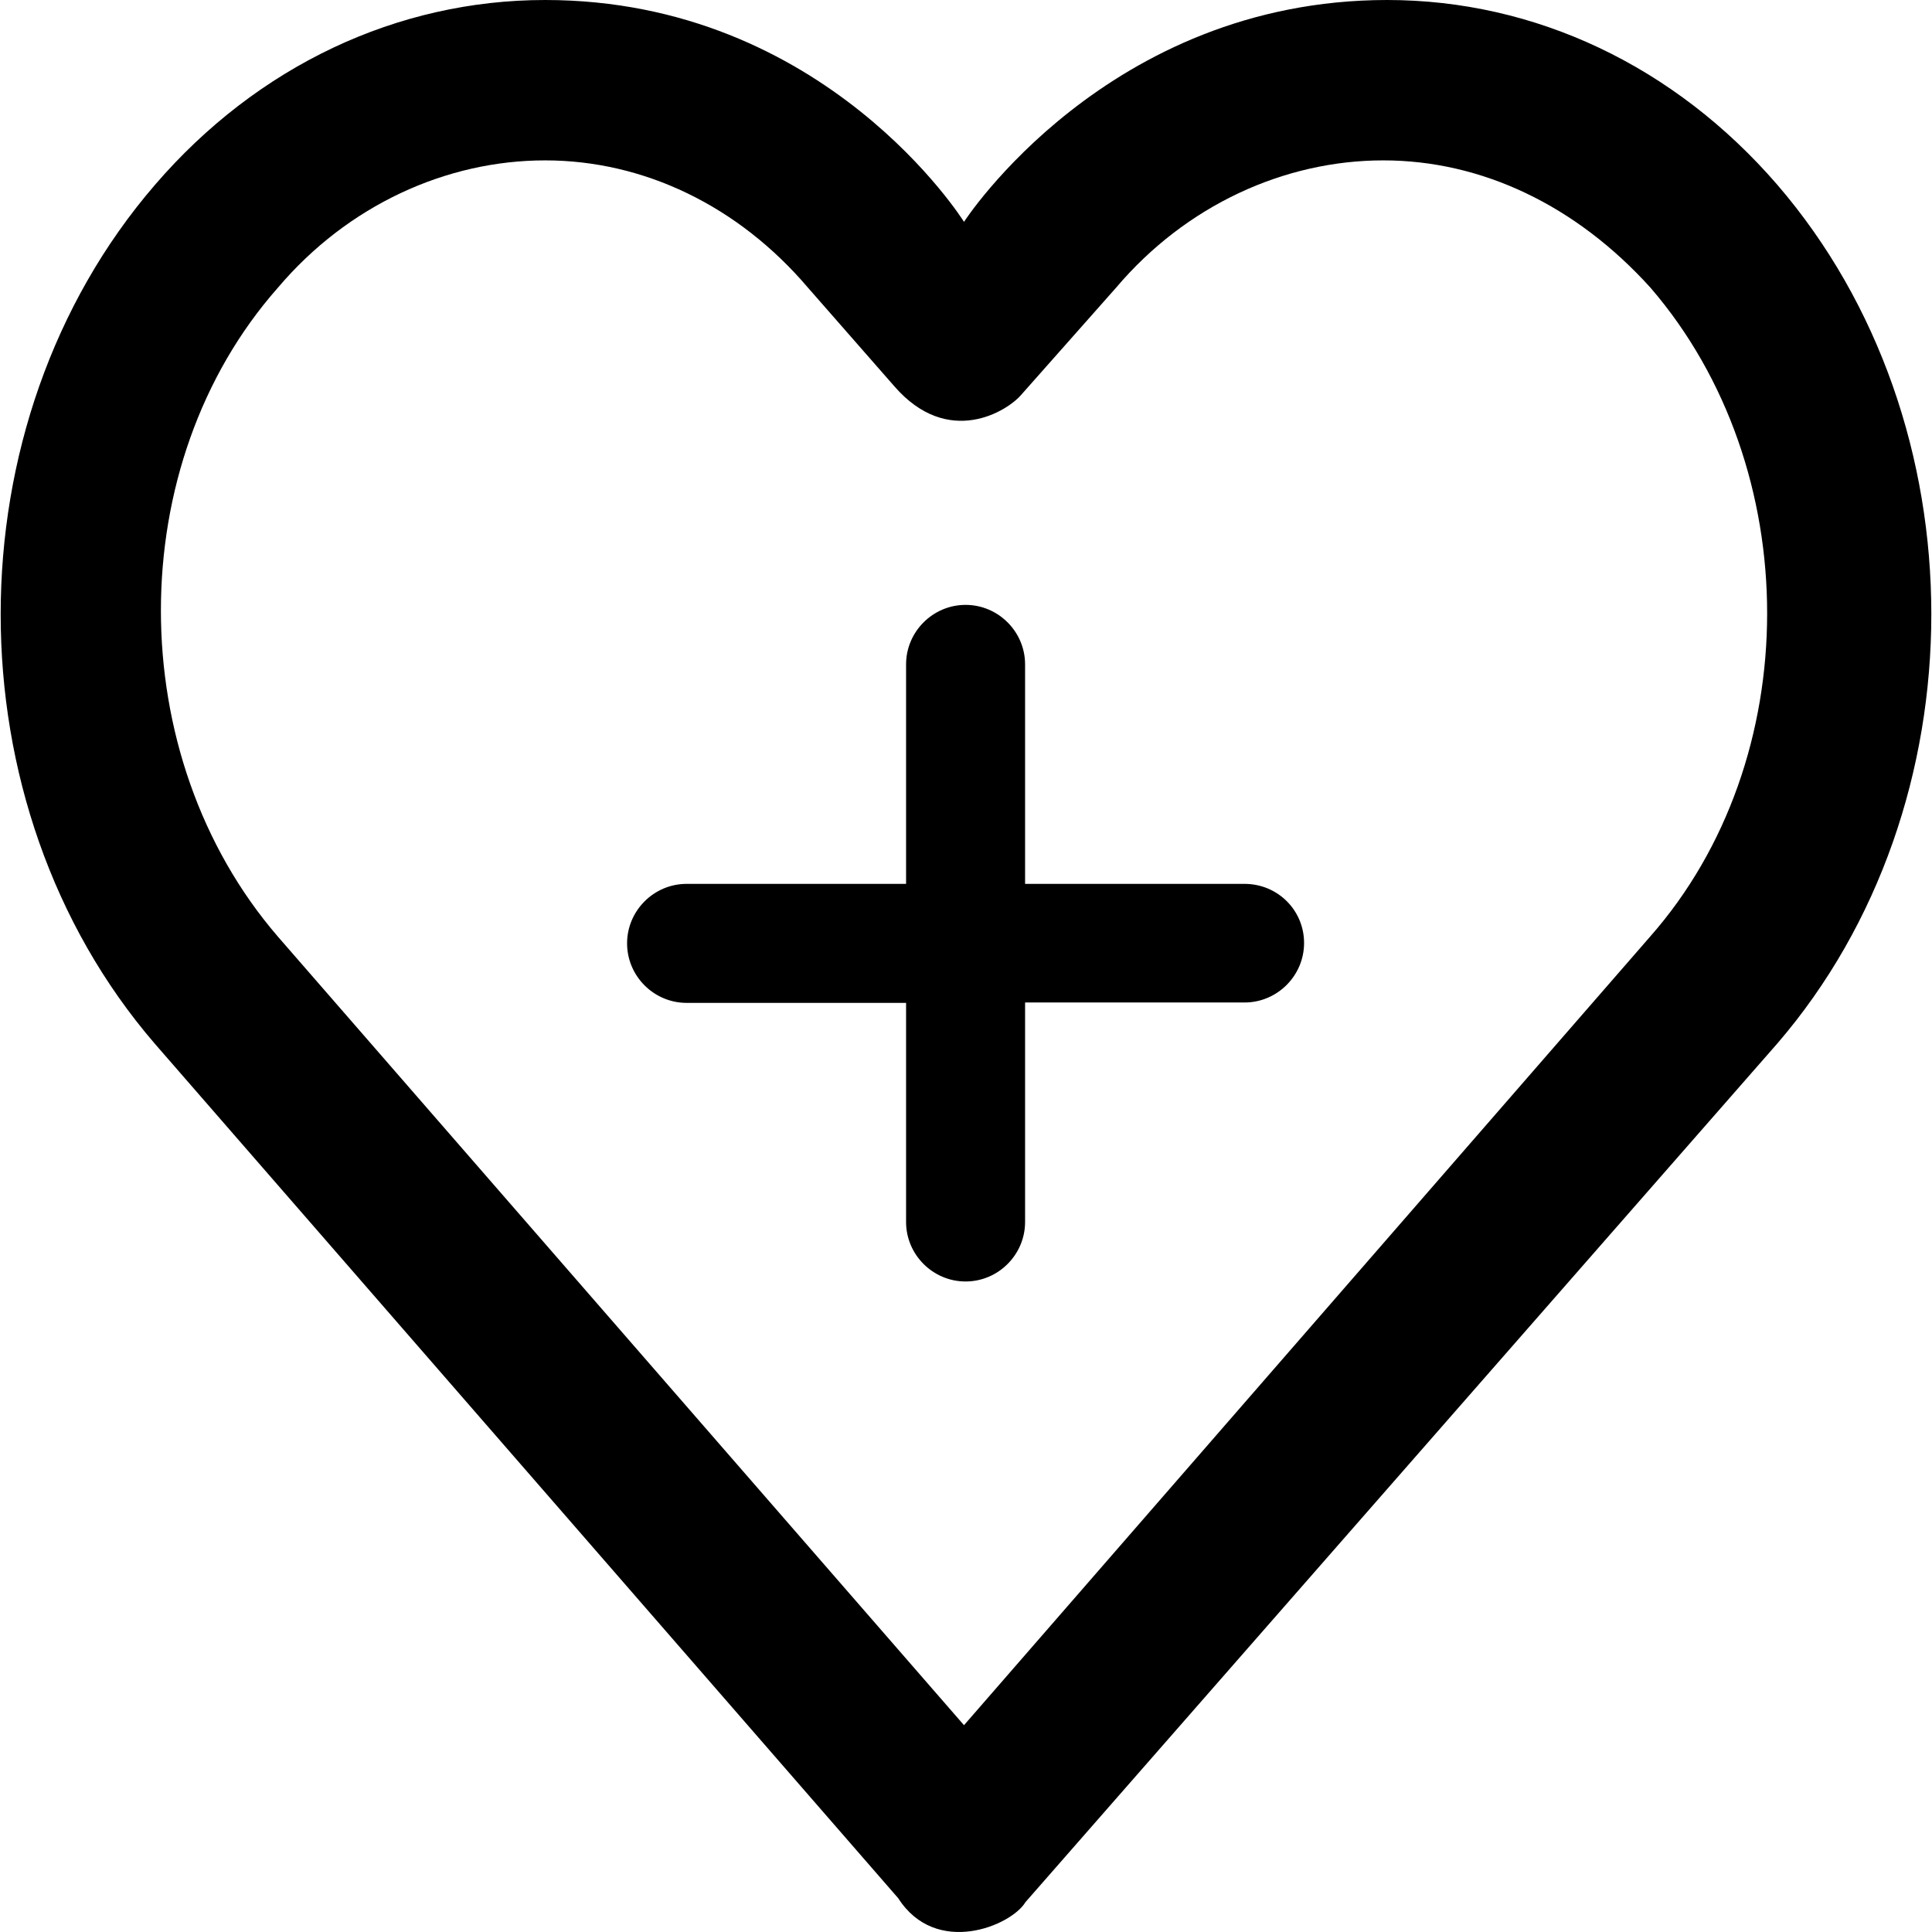 <?xml version="1.0" encoding="iso-8859-1"?>
<!-- Uploaded to: SVG Repo, www.svgrepo.com, Generator: SVG Repo Mixer Tools -->
<svg fill="#000000" height="800px" width="800px" version="1.1" id="Layer_1" xmlns="http://www.w3.org/2000/svg" xmlns:xlink="http://www.w3.org/1999/xlink" 
	 viewBox="0 0 490.281 490.281" xml:space="preserve">
<g>
	<g>
		<path d="M451.034,46.9c-26.1-30.2-61.5-46.9-99-46.9c-71.1,0-107.4,56.3-107.4,56.3S209.534,0,138.334,0c-37.5,0-73,16.7-99,46.9
			c-52.2,60.5-52.2,157.4-0.1,217.9l188.7,216.9c9.6,15,28.7,7,32.3,1l190.8-217.9C503.134,204.3,503.134,107.4,451.034,46.9z
			 M418.734,237.7l-174.1,200.1l-174.1-200.1c-39.6-45.9-39.6-119.9,0-164.7c17.7-20.9,42.7-32.3,67.8-32.3c25,0,49,11.5,66.7,32.3
			l21.9,25c13.7,15.8,28.8,6.3,32.3,2.1l24-27.1c17.7-20.9,42.7-32.3,67.8-32.3s49,11.5,67.8,32.3
			C458.334,118.8,458.334,192.8,418.734,237.7z"/>
		<path d="M315.834,224.3h-55.7v-55.7c0-8.3-6.8-15.1-15.1-15.1s-15.1,6.8-15.1,15.1v55.7h-55.7c-8.3,0-15.1,6.8-15.1,15.1
			s6.8,15.1,15.1,15.1h55.7v55.6c0,8.3,6.8,15.1,15.1,15.1s15.1-6.8,15.1-15.1v-55.7h55.7c8.3,0,15.1-6.8,15.1-15.1
			S324.234,224.3,315.834,224.3z"/>
	</g>
</g>
</svg>